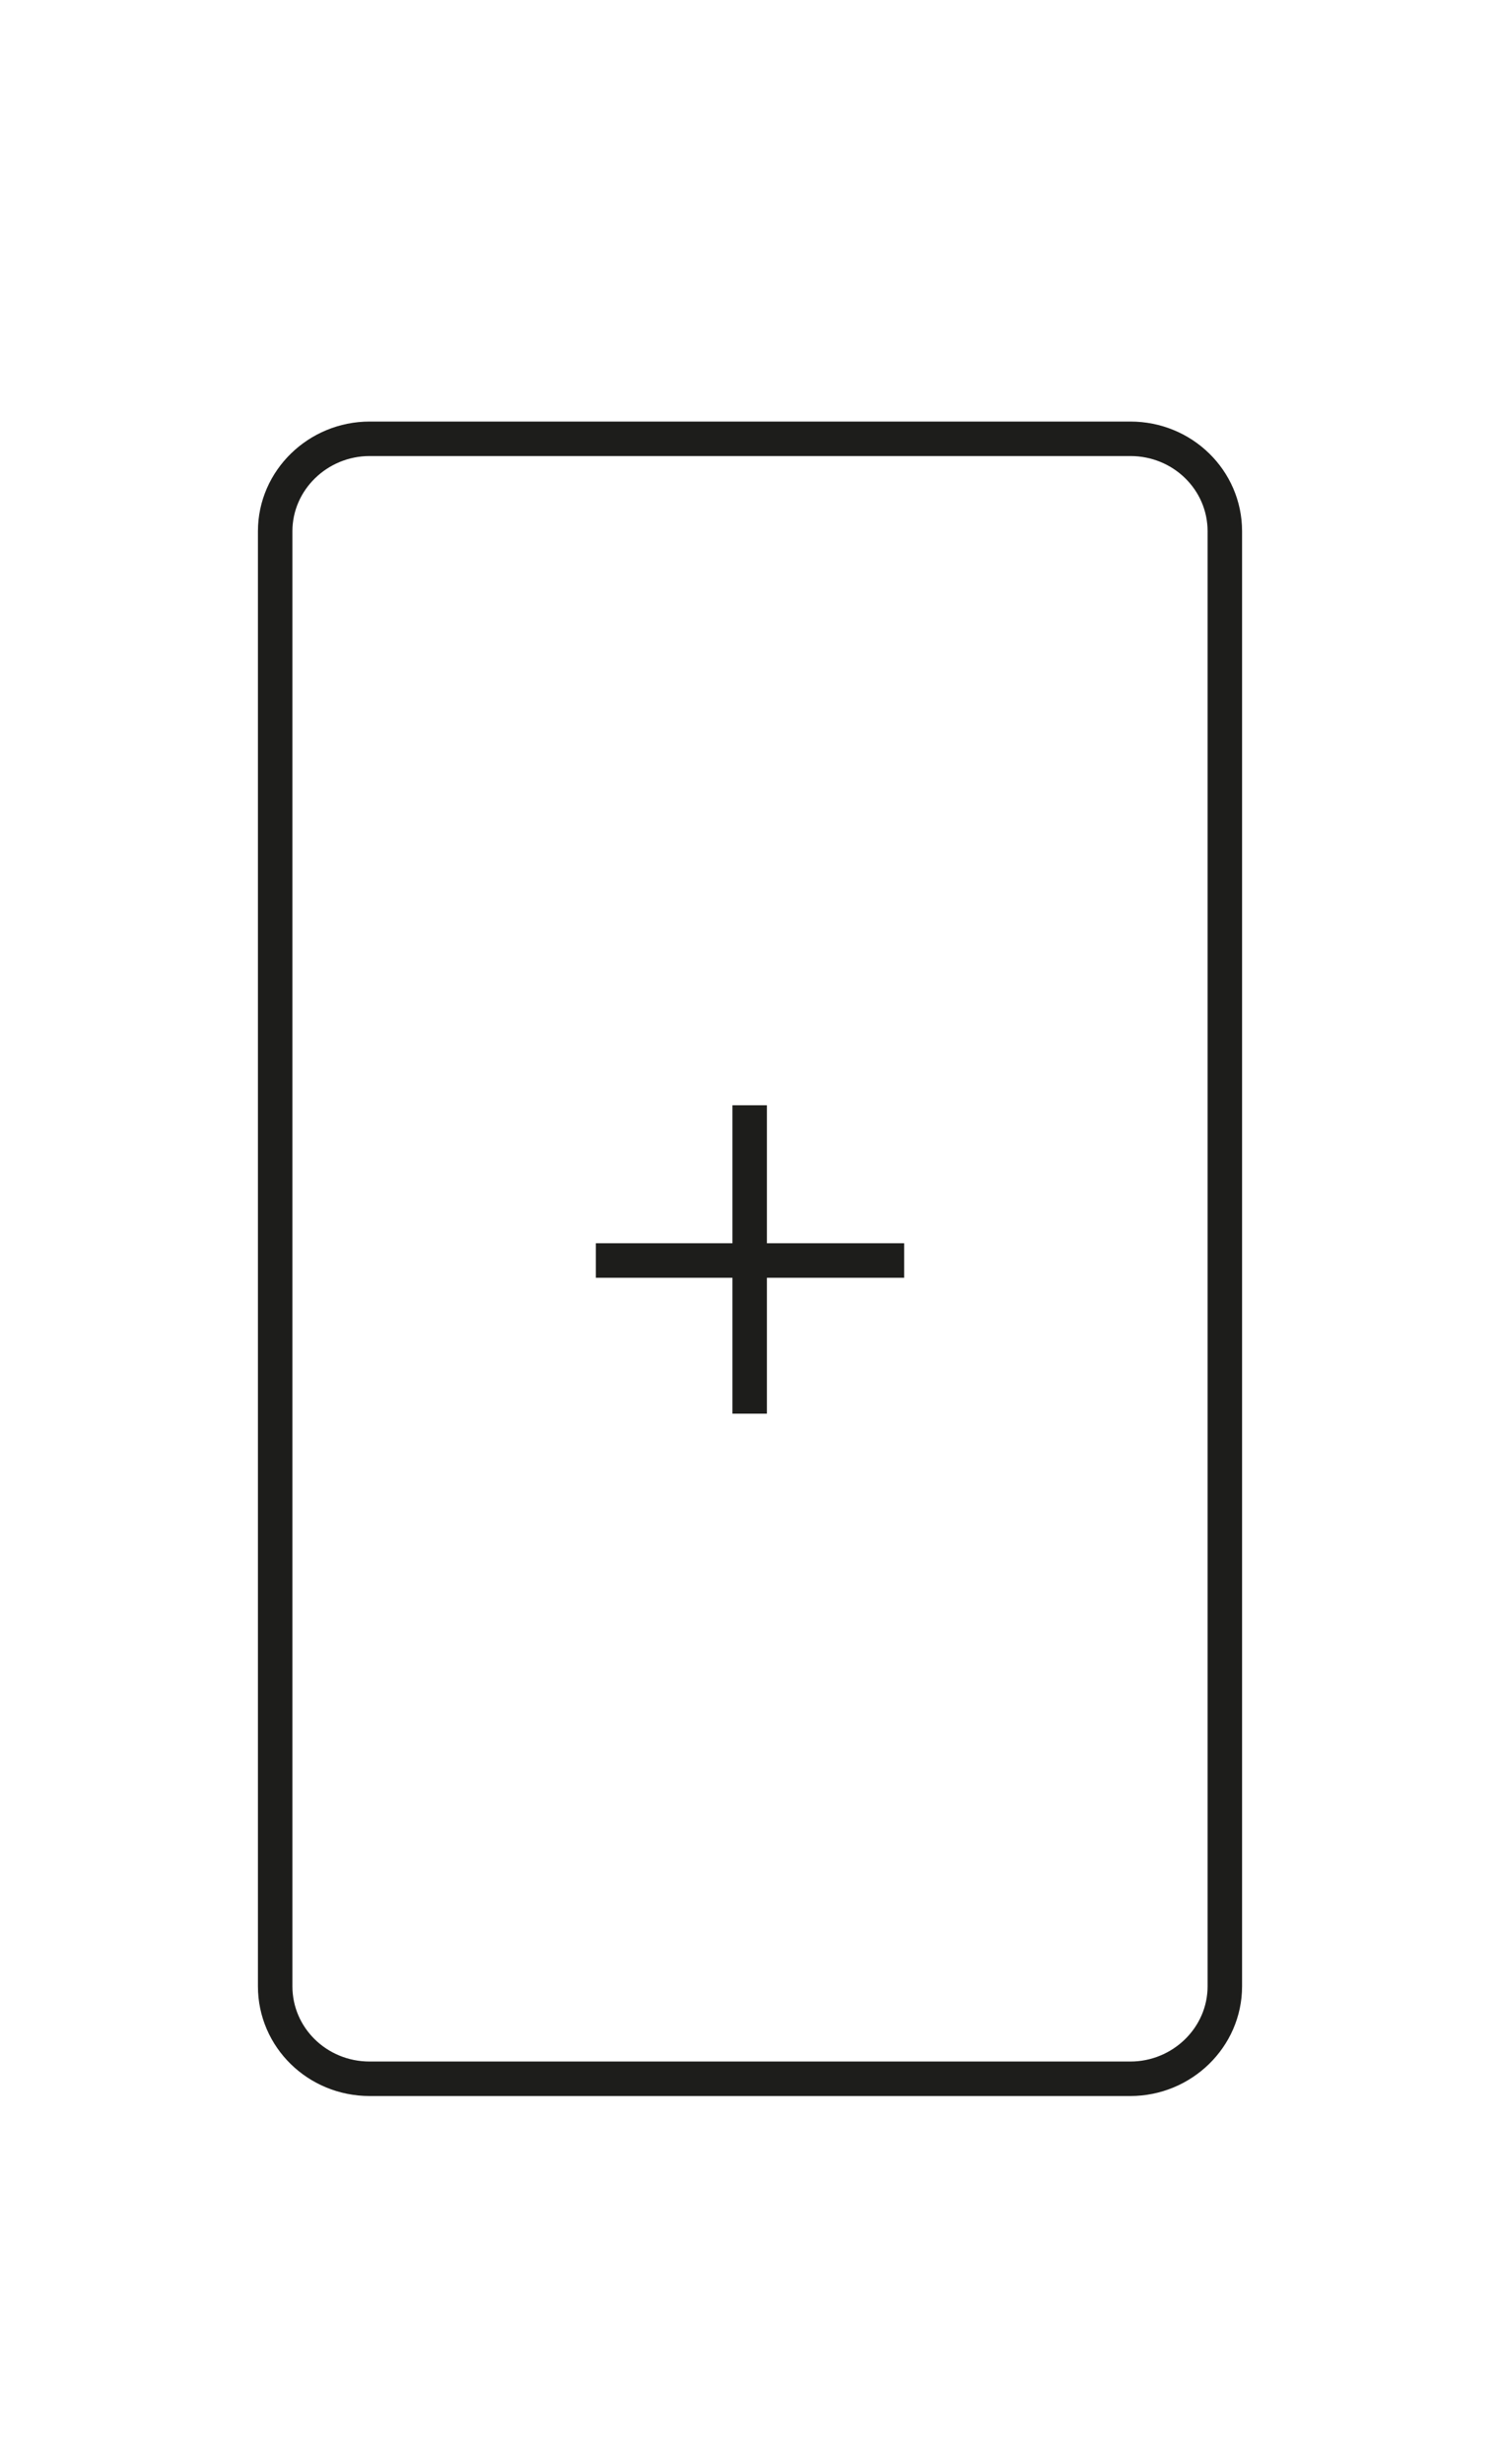 <?xml version="1.0" encoding="UTF-8"?>
<svg id="Capa_1" data-name="Capa 1" xmlns="http://www.w3.org/2000/svg" viewBox="0 0 21.75 35.71">
  <defs>
    <style>
      .cls-1 {
        fill: none;
        stroke: #1d1d1b;
        stroke-miterlimit: 10;
        stroke-width: .5px;
      }
    </style>
  </defs>
  <path class="cls-1" d="M16.39,30.13H5.36c-.76,0-1.37-.6-1.37-1.34V7.7c0-.74,.62-1.34,1.37-1.34h11.03c.76,0,1.37,.6,1.37,1.34V28.79c0,.74-.62,1.34-1.37,1.34Z"/>
  <line class="cls-1" x1="10.87" y1="16.02" x2="10.87" y2="20.49"/>
  <line class="cls-1" x1="8.64" y1="18.27" x2="13.11" y2="18.27"/>
</svg>